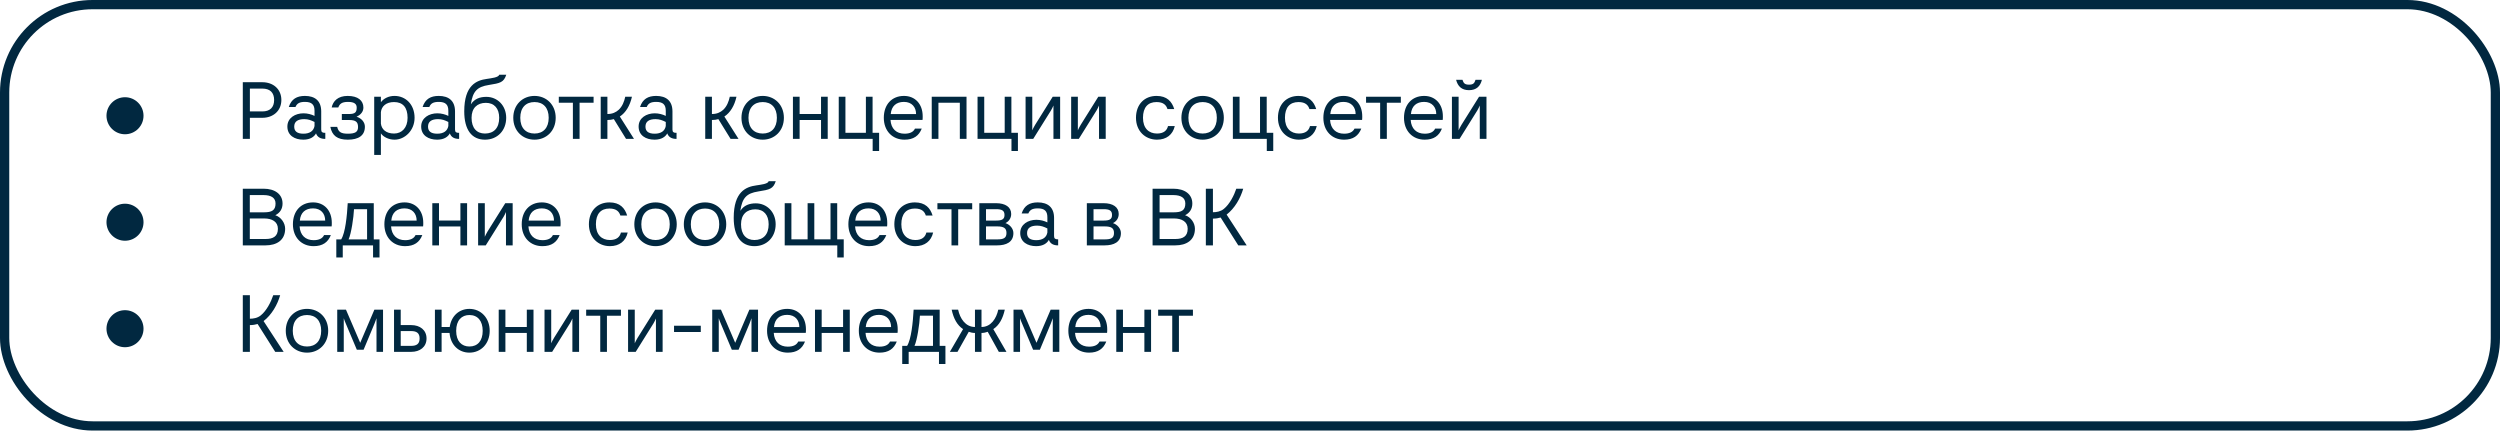 <?xml version="1.0" encoding="UTF-8"?> <svg xmlns="http://www.w3.org/2000/svg" width="540" height="93" viewBox="0 0 540 93" fill="none"><rect x="1" y="1" width="538" height="91" rx="19" stroke="#012840" stroke-width="2"></rect><path d="M56.678 17.76C58.973 17.76 60.775 19.222 60.775 21.602C60.775 23.948 58.99 25.444 56.678 25.444H53.975V30H52.445V17.76H56.678ZM56.678 24.067C58.31 24.067 59.211 23.2 59.211 21.602C59.211 19.987 58.31 19.137 56.678 19.137H53.975V24.067H56.678ZM70.164 28.691H70.266V30H70.215C69.314 30 68.566 29.677 68.26 28.81C67.886 29.507 67.053 30.17 65.523 30.17C63.636 30.17 62.072 29.252 62.072 27.331C62.072 25.461 63.772 24.475 65.557 24.475C66.424 24.475 67.291 24.713 67.937 25.036V23.931C67.937 22.588 67.325 22.01 65.863 22.01C64.656 22.01 64.129 22.367 63.823 23.115H62.378C62.939 21.381 64.129 20.718 65.863 20.718C68.039 20.718 69.382 21.789 69.382 24.067V27.977C69.382 28.538 69.637 28.691 70.164 28.691ZM63.551 27.348C63.551 28.317 64.129 28.878 65.54 28.878C66.934 28.878 67.75 28.266 67.937 27.212V26.345C67.223 25.988 66.577 25.733 65.727 25.733C64.333 25.733 63.551 26.243 63.551 27.348ZM77.013 25.206C78.118 25.563 78.816 26.413 78.816 27.365C78.816 29.269 77.456 30.17 75.126 30.17C72.849 30.17 71.727 29.286 71.353 27.399H72.832C73.087 28.487 73.63 28.878 75.126 28.878C76.725 28.878 77.337 28.504 77.337 27.45C77.337 26.345 76.861 25.92 75.365 25.92H73.835V24.628H75.347C76.691 24.628 77.047 24.271 77.047 23.234C77.047 22.486 76.572 22.01 75.16 22.01C73.749 22.01 73.341 22.503 73.07 23.217H71.641C71.93 21.84 72.984 20.718 75.093 20.718C77.32 20.718 78.493 21.721 78.493 23.234C78.493 24.084 77.948 24.798 77.013 25.206ZM82.273 33.468H80.828V20.888H82.273V22.078C82.868 21.279 83.922 20.718 85.214 20.718C87.628 20.718 89.549 22.571 89.549 25.444C89.549 28.181 87.441 30.17 85.214 30.17C83.905 30.17 82.766 29.541 82.273 28.81V33.468ZM82.273 24.22V26.685C82.409 27.909 83.361 28.844 85.112 28.844C86.829 28.844 88.036 27.569 88.036 25.444C88.036 23.183 86.999 22.044 85.112 22.044C83.378 22.044 82.409 22.979 82.273 24.22ZM99.067 28.691H99.169V30H99.118C98.218 30 97.469 29.677 97.163 28.81C96.79 29.507 95.957 30.17 94.427 30.17C92.54 30.17 90.975 29.252 90.975 27.331C90.975 25.461 92.675 24.475 94.46 24.475C95.328 24.475 96.195 24.713 96.841 25.036V23.931C96.841 22.588 96.228 22.01 94.766 22.01C93.559 22.01 93.032 22.367 92.727 23.115H91.281C91.843 21.381 93.032 20.718 94.766 20.718C96.942 20.718 98.285 21.789 98.285 24.067V27.977C98.285 28.538 98.54 28.691 99.067 28.691ZM92.454 27.348C92.454 28.317 93.032 28.878 94.444 28.878C95.838 28.878 96.653 28.266 96.841 27.212V26.345C96.126 25.988 95.481 25.733 94.63 25.733C93.237 25.733 92.454 26.243 92.454 27.348ZM105.054 20.922C107.434 20.922 109.338 22.792 109.338 25.444C109.338 28.215 107.417 30.17 104.765 30.17C101.875 30.17 100.277 28.028 100.277 24.05C100.277 18.372 102.946 17.352 105.139 17.046C106.108 16.893 107.689 16.74 107.825 16.145H109.355C108.811 17.794 108.063 17.964 105.581 18.355C103.065 18.746 102.113 19.715 101.705 22.537C102.487 21.347 103.643 20.922 105.054 20.922ZM104.748 28.844C106.669 28.844 107.825 27.654 107.825 25.444C107.825 23.421 106.754 22.214 104.952 22.214C103.082 22.214 101.858 23.336 101.858 25.444C101.858 27.654 102.963 28.844 104.748 28.844ZM115.457 20.718C118.024 20.718 120.03 22.622 120.03 25.444C120.03 28.266 118.024 30.17 115.457 30.17C112.873 30.17 110.867 28.266 110.867 25.444C110.867 22.622 112.873 20.718 115.457 20.718ZM115.457 28.844C117.327 28.844 118.517 27.637 118.517 25.444C118.517 23.251 117.327 22.044 115.457 22.044C113.57 22.044 112.38 23.251 112.38 25.444C112.38 27.637 113.57 28.844 115.457 28.844ZM128.215 20.888V22.197H125.189V30H123.744V22.197H120.701V20.888H128.215ZM136.502 20.888C136.077 22.826 135.159 24.339 133.884 25.172L136.944 30H135.227L132.592 25.733C132.201 25.852 131.691 25.92 131.198 25.92V30H129.753V20.888H131.198V24.628C132.286 24.628 133.05 24.254 133.646 23.71C134.428 22.979 134.836 21.925 135.057 20.888H136.502ZM146.033 28.691H146.135V30H146.084C145.183 30 144.435 29.677 144.129 28.81C143.755 29.507 142.922 30.17 141.392 30.17C139.505 30.17 137.941 29.252 137.941 27.331C137.941 25.461 139.641 24.475 141.426 24.475C142.293 24.475 143.16 24.713 143.806 25.036V23.931C143.806 22.588 143.194 22.01 141.732 22.01C140.525 22.01 139.998 22.367 139.692 23.115H138.247C138.808 21.381 139.998 20.718 141.732 20.718C143.908 20.718 145.251 21.789 145.251 24.067V27.977C145.251 28.538 145.506 28.691 146.033 28.691ZM139.42 27.348C139.42 28.317 139.998 28.878 141.409 28.878C142.803 28.878 143.619 28.266 143.806 27.212V26.345C143.092 25.988 142.446 25.733 141.596 25.733C140.202 25.733 139.42 26.243 139.42 27.348ZM159.08 20.888C158.655 22.826 157.737 24.339 156.462 25.172L159.522 30H157.805L155.17 25.733C154.779 25.852 154.269 25.92 153.776 25.92V30H152.331V20.888H153.776V24.628C154.864 24.628 155.629 24.254 156.224 23.71C157.006 22.979 157.414 21.925 157.635 20.888H159.08ZM164.747 20.718C167.314 20.718 169.32 22.622 169.32 25.444C169.32 28.266 167.314 30.17 164.747 30.17C162.163 30.17 160.157 28.266 160.157 25.444C160.157 22.622 162.163 20.718 164.747 20.718ZM164.747 28.844C166.617 28.844 167.807 27.637 167.807 25.444C167.807 23.251 166.617 22.044 164.747 22.044C162.86 22.044 161.67 23.251 161.67 25.444C161.67 27.637 162.86 28.844 164.747 28.844ZM177.342 20.888H178.787V30H177.342V25.92H172.718V30H171.273V20.888H172.718V24.628H177.342V20.888ZM188.478 28.691H189.889V32.618H188.495V30H181.168V20.888H182.613V28.691H187.033V20.888H188.478V28.691ZM199.267 25.903H192.348C192.467 27.807 193.606 28.878 195.374 28.878C196.513 28.878 197.295 28.521 197.635 27.773H199.097C198.485 29.337 197.329 30.17 195.374 30.17C192.739 30.17 190.903 28.266 190.903 25.444C190.903 22.571 192.637 20.718 195.255 20.718C197.669 20.718 199.301 22.469 199.301 25.121C199.301 25.393 199.301 25.682 199.267 25.903ZM195.255 22.01C193.606 22.01 192.552 22.894 192.399 24.645H197.873C197.873 23.166 196.972 22.01 195.255 22.01ZM201.255 20.888H208.769V30H207.324V22.197H202.7V30H201.255V20.888ZM218.46 28.691H219.871V32.618H218.477V30H211.15V20.888H212.595V28.691H217.015V20.888H218.46V28.691ZM227.391 20.888H228.989V30H227.544V22.792C227.408 23.132 227.187 23.557 227.017 23.846L223.175 30H221.526V20.888H222.971V28.147C223.09 27.875 223.294 27.45 223.583 26.974L227.391 20.888ZM237.236 20.888H238.834V30H237.389V22.792C237.253 23.132 237.032 23.557 236.862 23.846L233.02 30H231.371V20.888H232.816V28.147C232.935 27.875 233.139 27.45 233.428 26.974L237.236 20.888ZM249.911 28.844C251.322 28.844 252.053 28.215 252.291 27.229H253.753C253.328 29.082 251.951 30.17 249.911 30.17C247.378 30.17 245.372 28.317 245.372 25.444C245.372 22.554 247.191 20.718 249.809 20.718C252.07 20.718 253.141 21.942 253.634 23.557H252.172C251.917 22.741 251.339 22.044 249.809 22.044C247.956 22.044 246.885 23.183 246.885 25.444C246.885 27.688 248.126 28.844 249.911 28.844ZM259.774 20.718C262.341 20.718 264.347 22.622 264.347 25.444C264.347 28.266 262.341 30.17 259.774 30.17C257.19 30.17 255.184 28.266 255.184 25.444C255.184 22.622 257.19 20.718 259.774 20.718ZM259.774 28.844C261.644 28.844 262.834 27.637 262.834 25.444C262.834 23.251 261.644 22.044 259.774 22.044C257.887 22.044 256.697 23.251 256.697 25.444C256.697 27.637 257.887 28.844 259.774 28.844ZM273.61 28.691H275.021V32.618H273.627V30H266.3V20.888H267.745V28.691H272.165V20.888H273.61V28.691ZM280.575 28.844C281.986 28.844 282.717 28.215 282.955 27.229H284.417C283.992 29.082 282.615 30.17 280.575 30.17C278.042 30.17 276.036 28.317 276.036 25.444C276.036 22.554 277.855 20.718 280.473 20.718C282.734 20.718 283.805 21.942 284.298 23.557H282.836C282.581 22.741 282.003 22.044 280.473 22.044C278.62 22.044 277.549 23.183 277.549 25.444C277.549 27.688 278.79 28.844 280.575 28.844ZM294.211 25.903H287.292C287.411 27.807 288.55 28.878 290.318 28.878C291.457 28.878 292.239 28.521 292.579 27.773H294.041C293.429 29.337 292.273 30.17 290.318 30.17C287.683 30.17 285.847 28.266 285.847 25.444C285.847 22.571 287.581 20.718 290.199 20.718C292.613 20.718 294.245 22.469 294.245 25.121C294.245 25.393 294.245 25.682 294.211 25.903ZM290.199 22.01C288.55 22.01 287.496 22.894 287.343 24.645H292.817C292.817 23.166 291.916 22.01 290.199 22.01ZM302.582 20.888V22.197H299.556V30H298.111V22.197H295.068V20.888H302.582ZM311.626 25.903H304.707C304.826 27.807 305.965 28.878 307.733 28.878C308.872 28.878 309.654 28.521 309.994 27.773H311.456C310.844 29.337 309.688 30.17 307.733 30.17C305.098 30.17 303.262 28.266 303.262 25.444C303.262 22.571 304.996 20.718 307.614 20.718C310.028 20.718 311.66 22.469 311.66 25.121C311.66 25.393 311.66 25.682 311.626 25.903ZM307.614 22.01C305.965 22.01 304.911 22.894 304.758 24.645H310.232C310.232 23.166 309.331 22.01 307.614 22.01ZM318.715 17.233H320.092C319.752 18.627 318.902 19.477 317.304 19.477C315.706 19.477 314.873 18.627 314.516 17.233H315.893C316.131 17.998 316.42 18.287 317.304 18.287C318.205 18.287 318.477 17.998 318.715 17.233ZM319.48 20.888H321.078V30H319.633V22.792C319.497 23.132 319.276 23.557 319.106 23.846L315.264 30H313.615V20.888H315.06V28.147C315.179 27.875 315.383 27.45 315.672 26.974L319.48 20.888ZM59.466 46.489C60.707 46.897 61.591 48.155 61.591 49.413C61.591 51.895 59.738 53 57.375 53H52.445V40.76H56.933C59.381 40.76 61.03 41.95 61.03 43.956C61.03 45.078 60.52 45.962 59.466 46.489ZM53.958 42.137V45.86H57.052C58.718 45.86 59.517 45.418 59.517 43.956C59.517 42.732 58.565 42.137 56.933 42.137H53.958ZM57.375 51.623C58.99 51.623 60.027 51.062 60.027 49.413C60.027 47.883 58.752 47.186 57.069 47.186H53.958V51.623H57.375ZM71.634 48.903H64.715C64.834 50.807 65.973 51.878 67.741 51.878C68.88 51.878 69.662 51.521 70.002 50.773H71.464C70.852 52.337 69.696 53.17 67.741 53.17C65.106 53.17 63.27 51.266 63.27 48.444C63.27 45.571 65.004 43.718 67.622 43.718C70.036 43.718 71.668 45.469 71.668 48.121C71.668 48.393 71.668 48.682 71.634 48.903ZM67.622 45.01C65.973 45.01 64.919 45.894 64.766 47.645H70.24C70.24 46.166 69.339 45.01 67.622 45.01ZM80.734 51.708H81.975V55.618H80.581V53H74.036V55.618H72.642V51.708H73.696C74.597 50.28 74.954 46.642 75.107 43.888H80.734V51.708ZM79.289 51.708V45.18H76.467C76.382 46.999 75.872 50.467 75.294 51.708H79.289ZM91.39 48.903H84.471C84.59 50.807 85.729 51.878 87.497 51.878C88.636 51.878 89.418 51.521 89.758 50.773H91.22C90.608 52.337 89.452 53.17 87.497 53.17C84.862 53.17 83.026 51.266 83.026 48.444C83.026 45.571 84.76 43.718 87.378 43.718C89.792 43.718 91.424 45.469 91.424 48.121C91.424 48.393 91.424 48.682 91.39 48.903ZM87.378 45.01C85.729 45.01 84.675 45.894 84.522 47.645H89.996C89.996 46.166 89.095 45.01 87.378 45.01ZM99.448 43.888H100.892V53H99.448V48.92H94.823V53H93.379V43.888H94.823V47.628H99.448V43.888ZM109.138 43.888H110.736V53H109.291V45.792C109.155 46.132 108.934 46.557 108.764 46.846L104.922 53H103.273V43.888H104.718V51.147C104.837 50.875 105.041 50.45 105.33 49.974L109.138 43.888ZM121.057 48.903H114.138C114.257 50.807 115.396 51.878 117.164 51.878C118.303 51.878 119.085 51.521 119.425 50.773H120.887C120.275 52.337 119.119 53.17 117.164 53.17C114.529 53.17 112.693 51.266 112.693 48.444C112.693 45.571 114.427 43.718 117.045 43.718C119.459 43.718 121.091 45.469 121.091 48.121C121.091 48.393 121.091 48.682 121.057 48.903ZM117.045 45.01C115.396 45.01 114.342 45.894 114.189 47.645H119.663C119.663 46.166 118.762 45.01 117.045 45.01ZM131.742 51.844C133.153 51.844 133.884 51.215 134.122 50.229H135.584C135.159 52.082 133.782 53.17 131.742 53.17C129.209 53.17 127.203 51.317 127.203 48.444C127.203 45.554 129.022 43.718 131.64 43.718C133.901 43.718 134.972 44.942 135.465 46.557H134.003C133.748 45.741 133.17 45.044 131.64 45.044C129.787 45.044 128.716 46.183 128.716 48.444C128.716 50.688 129.957 51.844 131.742 51.844ZM141.604 43.718C144.171 43.718 146.177 45.622 146.177 48.444C146.177 51.266 144.171 53.17 141.604 53.17C139.02 53.17 137.014 51.266 137.014 48.444C137.014 45.622 139.02 43.718 141.604 43.718ZM141.604 51.844C143.474 51.844 144.664 50.637 144.664 48.444C144.664 46.251 143.474 45.044 141.604 45.044C139.717 45.044 138.527 46.251 138.527 48.444C138.527 50.637 139.717 51.844 141.604 51.844ZM152.295 43.718C154.862 43.718 156.868 45.622 156.868 48.444C156.868 51.266 154.862 53.17 152.295 53.17C149.711 53.17 147.705 51.266 147.705 48.444C147.705 45.622 149.711 43.718 152.295 43.718ZM152.295 51.844C154.165 51.844 155.355 50.637 155.355 48.444C155.355 46.251 154.165 45.044 152.295 45.044C150.408 45.044 149.218 46.251 149.218 48.444C149.218 50.637 150.408 51.844 152.295 51.844ZM163.259 43.922C165.639 43.922 167.543 45.792 167.543 48.444C167.543 51.215 165.622 53.17 162.97 53.17C160.08 53.17 158.482 51.028 158.482 47.05C158.482 41.372 161.151 40.352 163.344 40.046C164.313 39.893 165.894 39.74 166.03 39.145H167.56C167.016 40.794 166.268 40.964 163.786 41.355C161.27 41.746 160.318 42.715 159.91 45.537C160.692 44.347 161.848 43.922 163.259 43.922ZM162.953 51.844C164.874 51.844 166.03 50.654 166.03 48.444C166.03 46.421 164.959 45.214 163.157 45.214C161.287 45.214 160.063 46.336 160.063 48.444C160.063 50.654 161.168 51.844 162.953 51.844ZM180.836 51.691H182.247V55.618H180.853V53H169.497V43.888H170.942V51.691H174.444V43.888H175.889V51.691H179.391V43.888H180.836V51.691ZM191.613 48.903H184.694C184.813 50.807 185.952 51.878 187.72 51.878C188.859 51.878 189.641 51.521 189.981 50.773H191.443C190.831 52.337 189.675 53.17 187.72 53.17C185.085 53.17 183.249 51.266 183.249 48.444C183.249 45.571 184.983 43.718 187.601 43.718C190.015 43.718 191.647 45.469 191.647 48.121C191.647 48.393 191.647 48.682 191.613 48.903ZM187.601 45.01C185.952 45.01 184.898 45.894 184.745 47.645H190.219C190.219 46.166 189.318 45.01 187.601 45.01ZM197.716 51.844C199.127 51.844 199.858 51.215 200.096 50.229H201.558C201.133 52.082 199.756 53.17 197.716 53.17C195.183 53.17 193.177 51.317 193.177 48.444C193.177 45.554 194.996 43.718 197.614 43.718C199.875 43.718 200.946 44.942 201.439 46.557H199.977C199.722 45.741 199.144 45.044 197.614 45.044C195.761 45.044 194.69 46.183 194.69 48.444C194.69 50.688 195.931 51.844 197.716 51.844ZM209.995 43.888V45.197H206.969V53H205.524V45.197H202.481V43.888H209.995ZM217.176 48.189C218.179 48.529 218.893 49.413 218.893 50.348C218.893 52.32 217.329 53 215.391 53H211.532V43.888H215.136C217.176 43.888 218.417 44.738 218.417 46.217C218.417 47.067 217.975 47.798 217.176 48.189ZM215.136 45.18H212.977V47.645H215.136C216.445 47.645 216.972 47.356 216.972 46.438C216.972 45.486 216.428 45.18 215.136 45.18ZM215.391 51.708C216.751 51.708 217.397 51.436 217.397 50.331C217.397 49.277 216.836 48.903 215.357 48.903H212.977V51.708H215.391ZM228.46 51.691H228.562V53H228.511C227.61 53 226.862 52.677 226.556 51.81C226.182 52.507 225.349 53.17 223.819 53.17C221.932 53.17 220.368 52.252 220.368 50.331C220.368 48.461 222.068 47.475 223.853 47.475C224.72 47.475 225.587 47.713 226.233 48.036V46.931C226.233 45.588 225.621 45.01 224.159 45.01C222.952 45.01 222.425 45.367 222.119 46.115H220.674C221.235 44.381 222.425 43.718 224.159 43.718C226.335 43.718 227.678 44.789 227.678 47.067V50.977C227.678 51.538 227.933 51.691 228.46 51.691ZM221.847 50.348C221.847 51.317 222.425 51.878 223.836 51.878C225.23 51.878 226.046 51.266 226.233 50.212V49.345C225.519 48.988 224.873 48.733 224.023 48.733C222.629 48.733 221.847 49.243 221.847 50.348ZM240.401 48.189C241.404 48.529 242.118 49.413 242.118 50.348C242.118 52.32 240.554 53 238.616 53H234.757V43.888H238.361C240.401 43.888 241.642 44.738 241.642 46.217C241.642 47.067 241.2 47.798 240.401 48.189ZM238.361 45.18H236.202V47.645H238.361C239.67 47.645 240.197 47.356 240.197 46.438C240.197 45.486 239.653 45.18 238.361 45.18ZM238.616 51.708C239.976 51.708 240.622 51.436 240.622 50.331C240.622 49.277 240.061 48.903 238.582 48.903H236.202V51.708H238.616ZM255.979 46.489C257.22 46.897 258.104 48.155 258.104 49.413C258.104 51.895 256.251 53 253.888 53H248.958V40.76H253.446C255.894 40.76 257.543 41.95 257.543 43.956C257.543 45.078 257.033 45.962 255.979 46.489ZM250.471 42.137V45.86H253.565C255.231 45.86 256.03 45.418 256.03 43.956C256.03 42.732 255.078 42.137 253.446 42.137H250.471ZM253.888 51.623C255.503 51.623 256.54 51.062 256.54 49.413C256.54 47.883 255.265 47.186 253.582 47.186H250.471V51.623H253.888ZM264.951 46.353L269.286 53H267.467L263.659 46.982C263.166 47.135 262.622 47.22 261.993 47.22V53H260.463V40.76H261.993V45.843C262.724 45.843 263.625 45.707 264.339 45.129C265.597 44.126 266.566 42.188 267.042 40.76H268.538C267.926 42.868 266.702 44.993 264.951 46.353ZM56.933 69.353L61.268 76H59.449L55.641 69.982C55.148 70.135 54.604 70.22 53.975 70.22V76H52.445V63.76H53.975V68.843C54.706 68.843 55.607 68.707 56.321 68.129C57.579 67.126 58.548 65.188 59.024 63.76H60.52C59.908 65.868 58.684 67.993 56.933 69.353ZM66.316 66.718C68.883 66.718 70.889 68.622 70.889 71.444C70.889 74.266 68.883 76.17 66.316 76.17C63.732 76.17 61.726 74.266 61.726 71.444C61.726 68.622 63.732 66.718 66.316 66.718ZM66.316 74.844C68.186 74.844 69.376 73.637 69.376 71.444C69.376 69.251 68.186 68.044 66.316 68.044C64.429 68.044 63.239 69.251 63.239 71.444C63.239 73.637 64.429 74.844 66.316 74.844ZM80.866 66.888H82.736V76H81.325V68.741C81.206 69.115 81.053 69.489 80.9 69.88L78.537 75.541H77.075L74.695 69.897C74.525 69.506 74.372 69.132 74.253 68.741V76H72.842V66.888H74.729L77.806 74.045L80.866 66.888ZM88.834 70.22C90.704 70.22 92.132 71.274 92.132 73.11C92.132 74.963 90.687 76 88.834 76H85.111V66.888H86.556V70.22H88.834ZM88.8 74.708C90.007 74.708 90.636 74.266 90.636 73.11C90.636 71.954 90.007 71.512 88.8 71.512H86.556V74.708H88.8ZM101.389 66.718C103.888 66.718 105.775 68.69 105.775 71.461C105.775 74.215 103.905 76.17 101.389 76.17C99.111 76.17 97.309 74.538 97.105 71.92H95.388V76H93.943V66.888H95.388V70.628H97.139C97.479 68.214 99.213 66.718 101.389 66.718ZM101.389 74.844C103.191 74.844 104.262 73.603 104.262 71.461C104.262 69.319 103.191 68.044 101.389 68.044C99.723 68.044 98.533 69.183 98.533 71.461C98.533 73.722 99.723 74.844 101.389 74.844ZM113.791 66.888H115.236V76H113.791V71.92H109.167V76H107.722V66.888H109.167V70.628H113.791V66.888ZM123.482 66.888H125.08V76H123.635V68.792C123.499 69.132 123.278 69.557 123.108 69.846L119.266 76H117.617V66.888H119.062V74.147C119.181 73.875 119.385 73.45 119.674 72.974L123.482 66.888ZM134.125 66.888V68.197H131.099V76H129.654V68.197H126.611V66.888H134.125ZM141.528 66.888H143.126V76H141.681V68.792C141.545 69.132 141.324 69.557 141.154 69.846L137.312 76H135.663V66.888H137.108V74.147C137.227 73.875 137.431 73.45 137.72 72.974L141.528 66.888ZM145.592 70.356H151.372V71.716H145.592V70.356ZM161.865 66.888H163.735V76H162.324V68.741C162.205 69.115 162.052 69.489 161.899 69.88L159.536 75.541H158.074L155.694 69.897C155.524 69.506 155.371 69.132 155.252 68.741V76H153.841V66.888H155.728L158.805 74.045L161.865 66.888ZM174.049 71.903H167.13C167.249 73.807 168.388 74.878 170.156 74.878C171.295 74.878 172.077 74.521 172.417 73.773H173.879C173.267 75.337 172.111 76.17 170.156 76.17C167.521 76.17 165.685 74.266 165.685 71.444C165.685 68.571 167.419 66.718 170.037 66.718C172.451 66.718 174.083 68.469 174.083 71.121C174.083 71.393 174.083 71.682 174.049 71.903ZM170.037 68.01C168.388 68.01 167.334 68.894 167.181 70.645H172.655C172.655 69.166 171.754 68.01 170.037 68.01ZM182.107 66.888H183.552V76H182.107V71.92H177.483V76H176.038V66.888H177.483V70.628H182.107V66.888ZM193.871 71.903H186.952C187.071 73.807 188.21 74.878 189.978 74.878C191.117 74.878 191.899 74.521 192.239 73.773H193.701C193.089 75.337 191.933 76.17 189.978 76.17C187.343 76.17 185.507 74.266 185.507 71.444C185.507 68.571 187.241 66.718 189.859 66.718C192.273 66.718 193.905 68.469 193.905 71.121C193.905 71.393 193.905 71.682 193.871 71.903ZM189.859 68.01C188.21 68.01 187.156 68.894 187.003 70.645H192.477C192.477 69.166 191.576 68.01 189.859 68.01ZM202.971 74.708H204.212V78.618H202.818V76H196.273V78.618H194.879V74.708H195.933C196.834 73.28 197.191 69.642 197.344 66.888H202.971V74.708ZM201.526 74.708V68.18H198.704C198.619 69.999 198.109 73.467 197.531 74.708H201.526ZM214.554 71.087L217.393 76H215.744L213.347 71.665C212.99 71.801 212.497 71.92 212.004 71.92V76H210.593V71.92C210.083 71.92 209.607 71.801 209.25 71.665L206.819 76H205.17L208.026 71.087C206.751 70.254 205.969 68.809 205.561 66.888H206.955C207.363 68.792 208.536 70.628 210.593 70.628V66.888H212.004V70.628C214.044 70.628 215.217 68.792 215.625 66.888H217.036C216.611 68.809 215.829 70.254 214.554 71.087ZM226.943 66.888H228.813V76H227.402V68.741C227.283 69.115 227.13 69.489 226.977 69.88L224.614 75.541H223.152L220.772 69.897C220.602 69.506 220.449 69.132 220.33 68.741V76H218.919V66.888H220.806L223.883 74.045L226.943 66.888ZM239.127 71.903H232.208C232.327 73.807 233.466 74.878 235.234 74.878C236.373 74.878 237.155 74.521 237.495 73.773H238.957C238.345 75.337 237.189 76.17 235.234 76.17C232.599 76.17 230.763 74.266 230.763 71.444C230.763 68.571 232.497 66.718 235.115 66.718C237.529 66.718 239.161 68.469 239.161 71.121C239.161 71.393 239.161 71.682 239.127 71.903ZM235.115 68.01C233.466 68.01 232.412 68.894 232.259 70.645H237.733C237.733 69.166 236.832 68.01 235.115 68.01ZM247.185 66.888H248.63V76H247.185V71.92H242.561V76H241.116V66.888H242.561V70.628H247.185V66.888ZM257.674 66.888V68.197H254.648V76H253.203V68.197H250.16V66.888H257.674Z" fill="#012840"></path><circle cx="27" cy="71" r="4" fill="#012840"></circle><circle cx="27" cy="25" r="4" fill="#012840"></circle><circle cx="27" cy="48" r="4" fill="#012840"></circle></svg> 